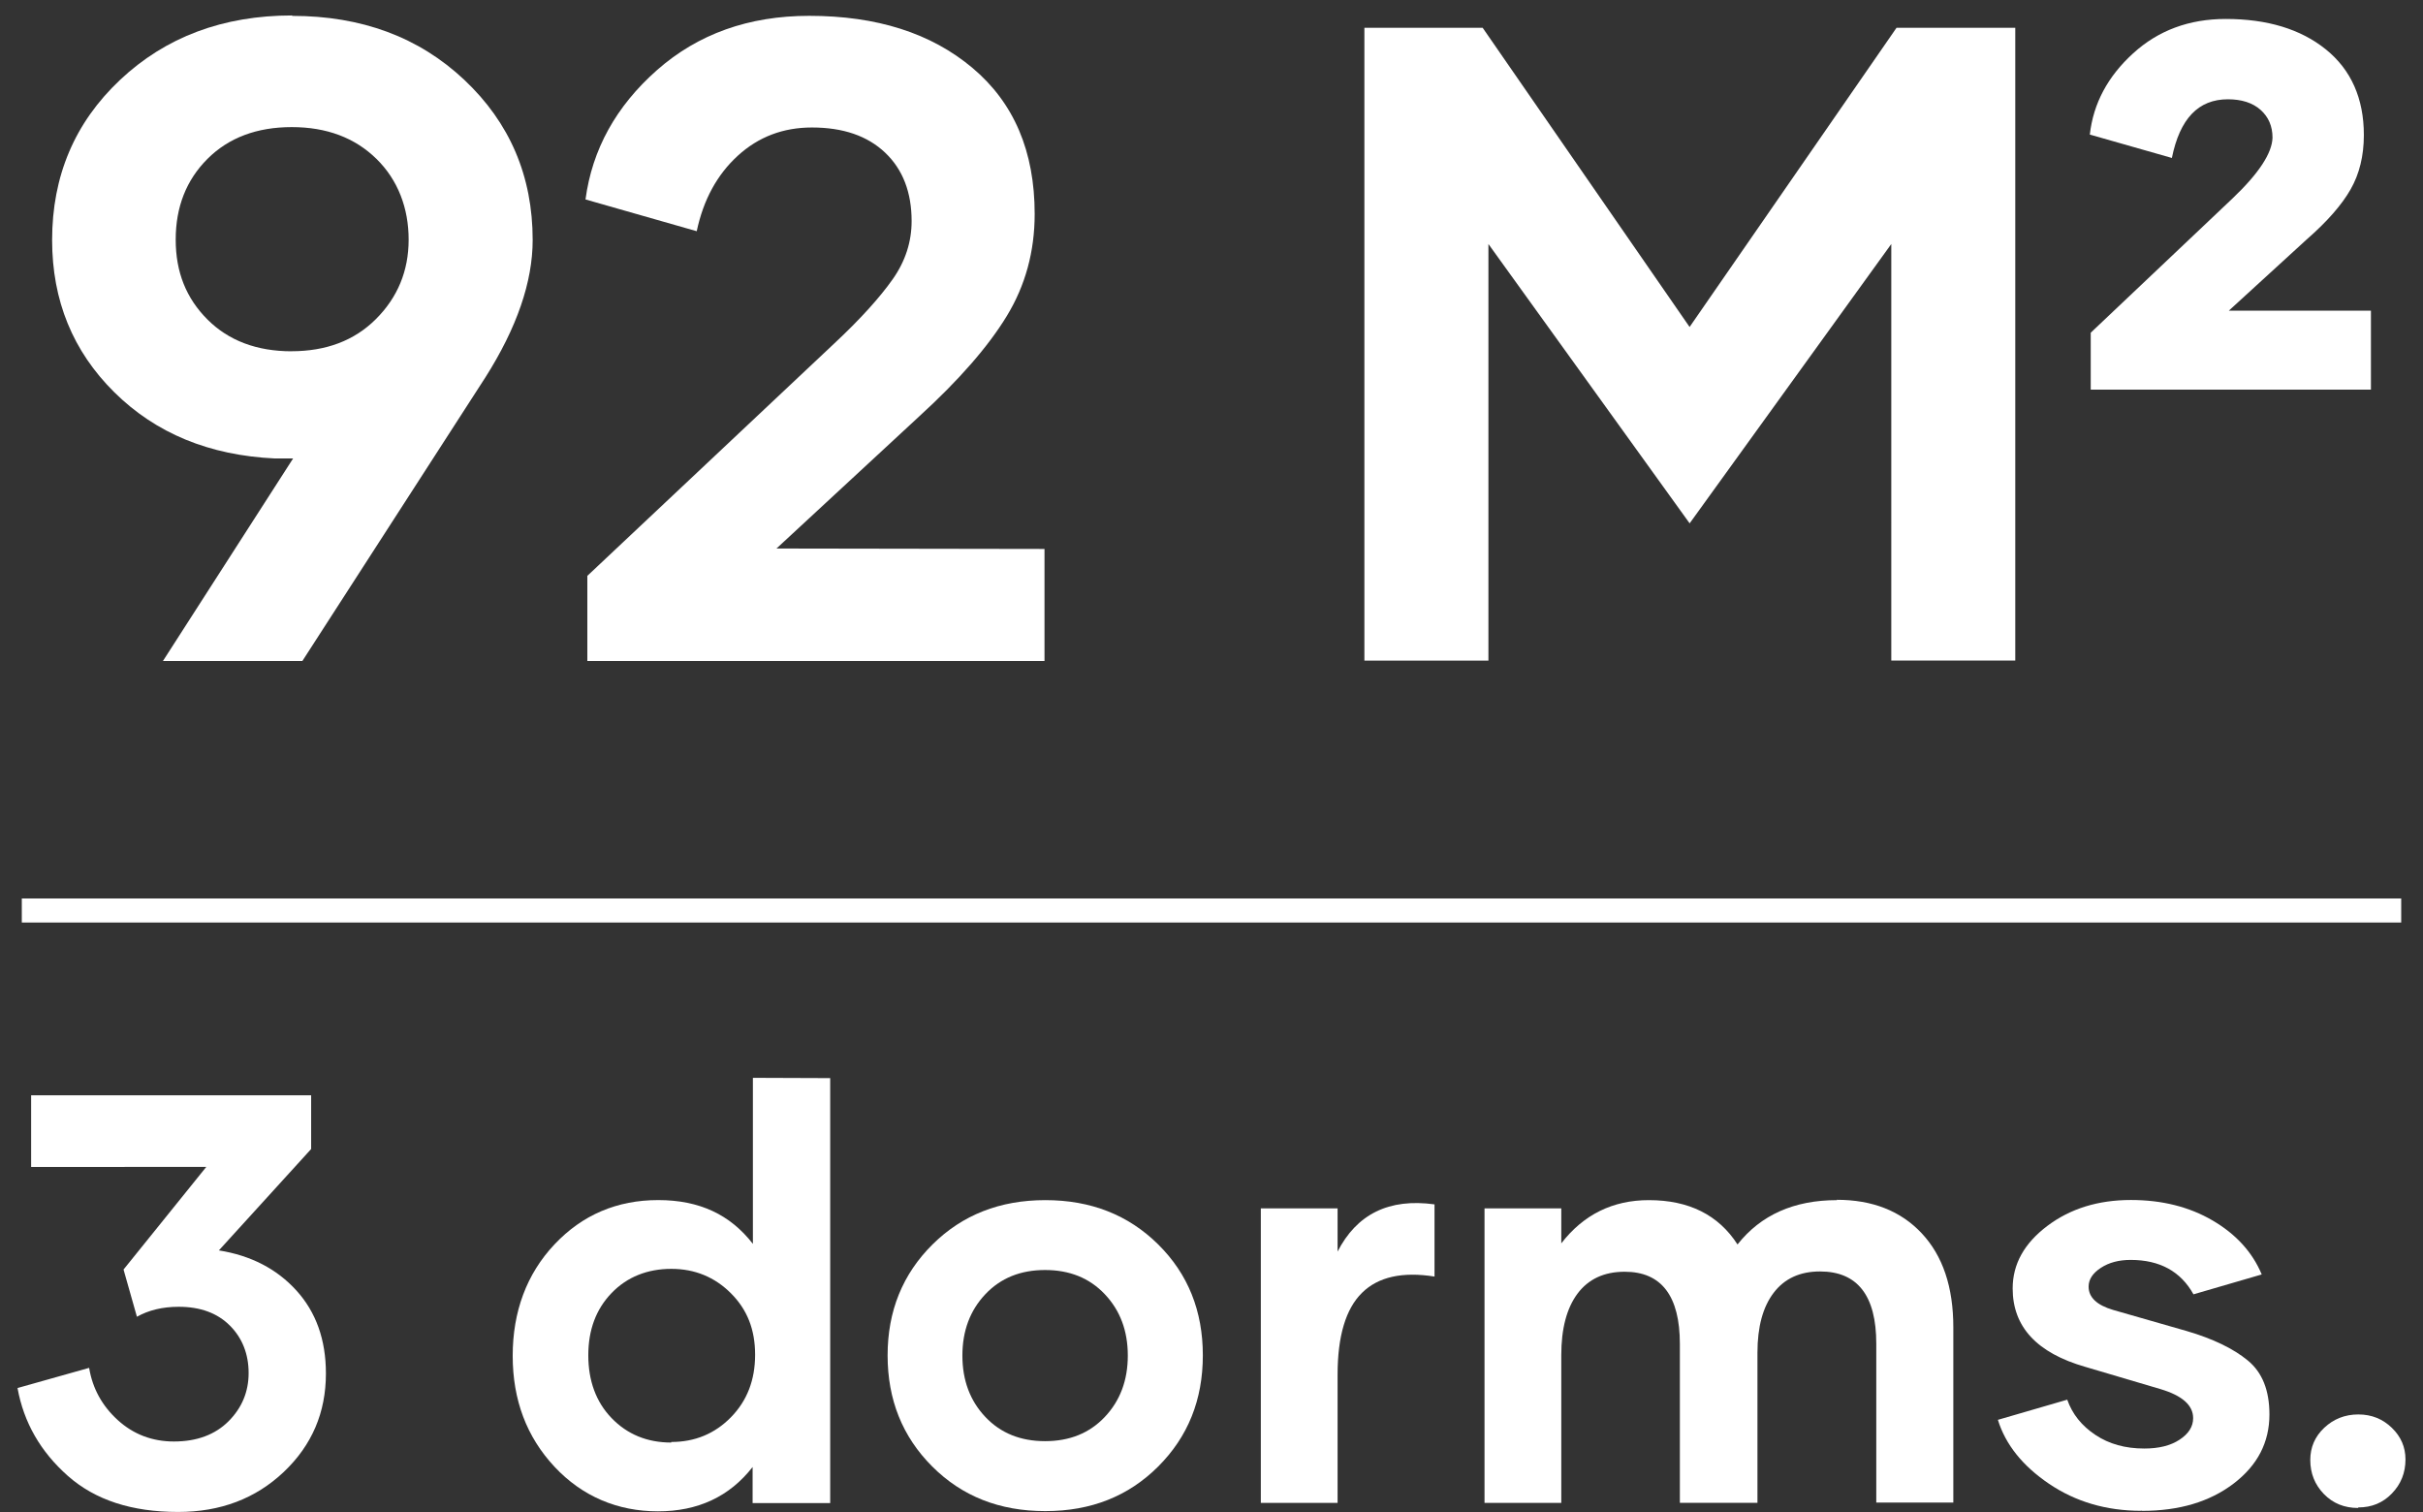 <?xml version="1.0" encoding="UTF-8"?>
<svg id="Capa_1" xmlns="http://www.w3.org/2000/svg" version="1.1" viewBox="0 0 503.46 314.17">
  <rect x="0" y="0" width="503.46" height="314.17" fill="#333333" stroke="none"/>
  <!-- Generator: Adobe Illustrator 29.5.1, SVG Export Plug-In . SVG Version: 2.1.0 Build 141)  -->
  <defs>
    <style>
      .st0 {
        fill: #fff;
      }
    </style>
  </defs>
  <rect class="st0" x="4.53" y="186.68" width="494.4" height="5"/>
  <g>
    <path class="st0" d="M60.71,3.3c14.4,0,26.32,4.4,35.76,13.29,9.44,8.89,14.21,19.99,14.21,33.28,0,8.71-3.3,18.25-9.81,28.52l-38.05,58.96h-28.97l27.05-42.09h-3.76c-13.66-.64-24.76-5.23-33.38-13.75-8.62-8.53-12.93-19.07-12.93-31.63,0-13.29,4.68-24.39,14.12-33.28S46.31,3.21,60.71,3.21v.09ZM60.52,72.98c7.24,0,13.11-2.2,17.6-6.69,4.49-4.49,6.79-9.99,6.79-16.5s-2.2-12.38-6.69-16.78c-4.49-4.4-10.36-6.6-17.6-6.6s-13.11,2.2-17.51,6.6c-4.4,4.4-6.6,9.99-6.6,16.78s2.2,12.19,6.6,16.6c4.4,4.4,10.27,6.6,17.51,6.6h-.09Z"/>
    <path class="st0" d="M217.03,114.06v23.29h-94.99v-17.7l51.25-48.23c5.5-5.13,9.54-9.63,12.19-13.39s3.94-7.79,3.94-12.1c0-5.96-1.83-10.73-5.5-14.21-3.67-3.48-8.71-5.23-15.22-5.23-5.96,0-11.09,1.93-15.4,5.87-4.31,3.94-7.15,9.17-8.53,15.68l-23.11-6.6c1.38-10.36,6.33-19.35,14.85-26.87,8.53-7.52,19.07-11.28,31.63-11.28,14.03,0,25.31,3.58,33.92,10.82,8.62,7.24,12.93,17.33,12.93,30.35,0,7.79-1.93,14.85-5.78,21.18-3.85,6.33-9.9,13.29-18.25,20.91l-29.62,27.42,55.66.09Z"/>
    <path class="st0" d="M418.74,5.77v131.48h-25.76V50.7l-41.9,58.04-41.81-58.04v86.56h-25.77V5.77h24.57l43,62.17,43-62.17h24.66Z"/>
    <path class="st0" d="M492.64,64.55v16.41h-58.22v-11.83l29.43-27.87c5.5-5.23,8.25-9.44,8.34-12.65,0-2.38-.83-4.31-2.48-5.78s-3.94-2.2-6.79-2.2c-6.14,0-9.99,4.03-11.64,12.19l-17.05-4.86c.73-6.51,3.76-12.1,8.99-16.87s11.64-7.15,19.25-7.15c8.62,0,15.59,2.11,20.81,6.33,5.23,4.22,7.89,10.18,7.89,17.79,0,4.31-.92,8.07-2.75,11.28-1.83,3.21-4.86,6.69-9.17,10.45l-16.14,14.76h29.52Z"/>
  </g>
  <g>
    <path class="st0" d="M45.45,259.8c6.67,1.06,12.05,3.84,16.13,8.33,4.08,4.49,6.14,10.22,6.14,17.25,0,8.09-2.89,14.88-8.74,20.44-5.85,5.55-13.17,8.33-21.97,8.33-9.63,0-17.25-2.48-22.92-7.5-5.67-5.02-9.16-11.1-10.45-18.25l14.88-4.19c.71,4.31,2.72,7.92,5.97,10.87,3.25,2.95,7.15,4.43,11.64,4.43,4.78,0,8.56-1.42,11.34-4.19s4.19-6.14,4.19-10.04-1.3-7.27-3.9-9.86c-2.6-2.6-6.14-3.9-10.63-3.9-3.37,0-6.26.71-8.68,2.07l-2.78-9.81,17.19-21.32H6.47v-14.88h58.18v11.16l-19.14,21.03-.06.06Z"/>
    <path class="st0" d="M172.5,224.01v88.3h-16.12v-7.5c-4.79,6.14-11.34,9.21-19.67,9.21s-15.71-3.07-21.5-9.27c-5.79-6.2-8.68-13.88-8.68-23.04s2.89-17.01,8.68-23.15c5.79-6.14,13-9.21,21.56-9.21s14.94,3.01,19.67,9.1v-34.5l16.07.06ZM139.48,299.61c4.9,0,9.04-1.71,12.4-5.14s5.02-7.74,5.02-12.99-1.65-9.39-5.02-12.76-7.5-5.08-12.4-5.08-9.16,1.65-12.4,5.02c-3.25,3.37-4.84,7.68-4.84,12.94s1.59,9.69,4.84,13.05c3.25,3.37,7.38,5.08,12.4,5.08v-.12Z"/>
    <path class="st0" d="M217.15,313.97c-9.45,0-17.25-3.07-23.45-9.27-6.2-6.2-9.27-13.88-9.27-23.09s3.13-16.89,9.33-23.04c6.2-6.14,14-9.21,23.45-9.21s17.25,3.07,23.45,9.21c6.2,6.14,9.27,13.82,9.27,23.04s-3.07,16.89-9.27,23.09c-6.2,6.2-14,9.27-23.39,9.27h-.12ZM229.55,294.42c3.19-3.37,4.79-7.62,4.79-12.76s-1.59-9.39-4.79-12.76c-3.19-3.37-7.32-5.02-12.4-5.02s-9.21,1.65-12.4,5.02c-3.19,3.37-4.78,7.62-4.78,12.76s1.59,9.39,4.78,12.76c3.19,3.37,7.32,5.02,12.4,5.02s9.21-1.65,12.4-5.02Z"/>
    <path class="st0" d="M277.87,260.16c4.02-7.92,10.75-11.22,20.2-9.92v15c-6.67-1.06-11.7.06-15.06,3.37-3.37,3.31-5.08,8.98-5.08,17.01v26.64h-15.95v-61.19h15.95v9.04l-.06.06Z"/>
    <path class="st0" d="M381.65,249.29c7.38,0,13.29,2.3,17.66,6.97s6.56,11.16,6.56,19.55v36.39h-16.01v-33.02c0-9.98-3.9-15-11.69-15-4.19,0-7.38,1.48-9.63,4.43-2.25,2.95-3.37,7.09-3.37,12.46v31.19h-16.12v-33.02c0-9.98-3.84-15-11.46-15-4.31,0-7.56,1.54-9.81,4.55-2.24,3.01-3.37,7.27-3.37,12.76v30.71h-15.95v-61.19h15.95v7.27c4.61-5.97,10.69-8.98,18.19-8.98,8.33,0,14.47,3.07,18.43,9.21,4.84-6.14,11.75-9.21,20.67-9.21l-.06-.06Z"/>
    <path class="st0" d="M444.9,313.91c-7.27,0-13.64-1.89-19.14-5.61-5.49-3.72-9.04-8.15-10.63-13.29l14.41-4.19c1.06,3.01,3.01,5.43,5.85,7.32,2.83,1.89,6.2,2.83,10.16,2.83,3.01,0,5.43-.59,7.32-1.83,1.89-1.24,2.83-2.72,2.83-4.49,0-2.66-2.24-4.67-6.79-6.03l-15.59-4.61c-10.1-2.89-15.12-8.33-15.12-16.3,0-5.08,2.42-9.39,7.21-13,4.78-3.6,10.57-5.38,17.37-5.38,6.44,0,12.11,1.42,16.95,4.25s8.27,6.56,10.22,11.22l-14.18,4.13c-2.66-4.78-7.03-7.15-13.05-7.15-2.42,0-4.49.53-6.2,1.65s-2.54,2.42-2.54,3.9c0,2.24,1.71,3.84,5.08,4.84l15.24,4.37c5.49,1.6,9.75,3.66,12.76,6.14,3.01,2.48,4.49,6.2,4.49,11.22,0,5.79-2.48,10.57-7.44,14.35s-11.28,5.67-19.02,5.67l-.18-.06Z"/>
    <path class="st0" d="M489.96,313.32c-2.83,0-5.2-.95-7.09-2.89-1.89-1.95-2.83-4.31-2.83-7.09,0-2.6.95-4.84,2.89-6.67s4.31-2.78,7.09-2.78,5.08.95,6.97,2.78c1.89,1.83,2.83,4.02,2.83,6.56,0,2.78-.94,5.14-2.83,7.09-1.89,1.95-4.19,2.89-6.97,2.89l-.06.12Z"/>
  </g>
</svg>